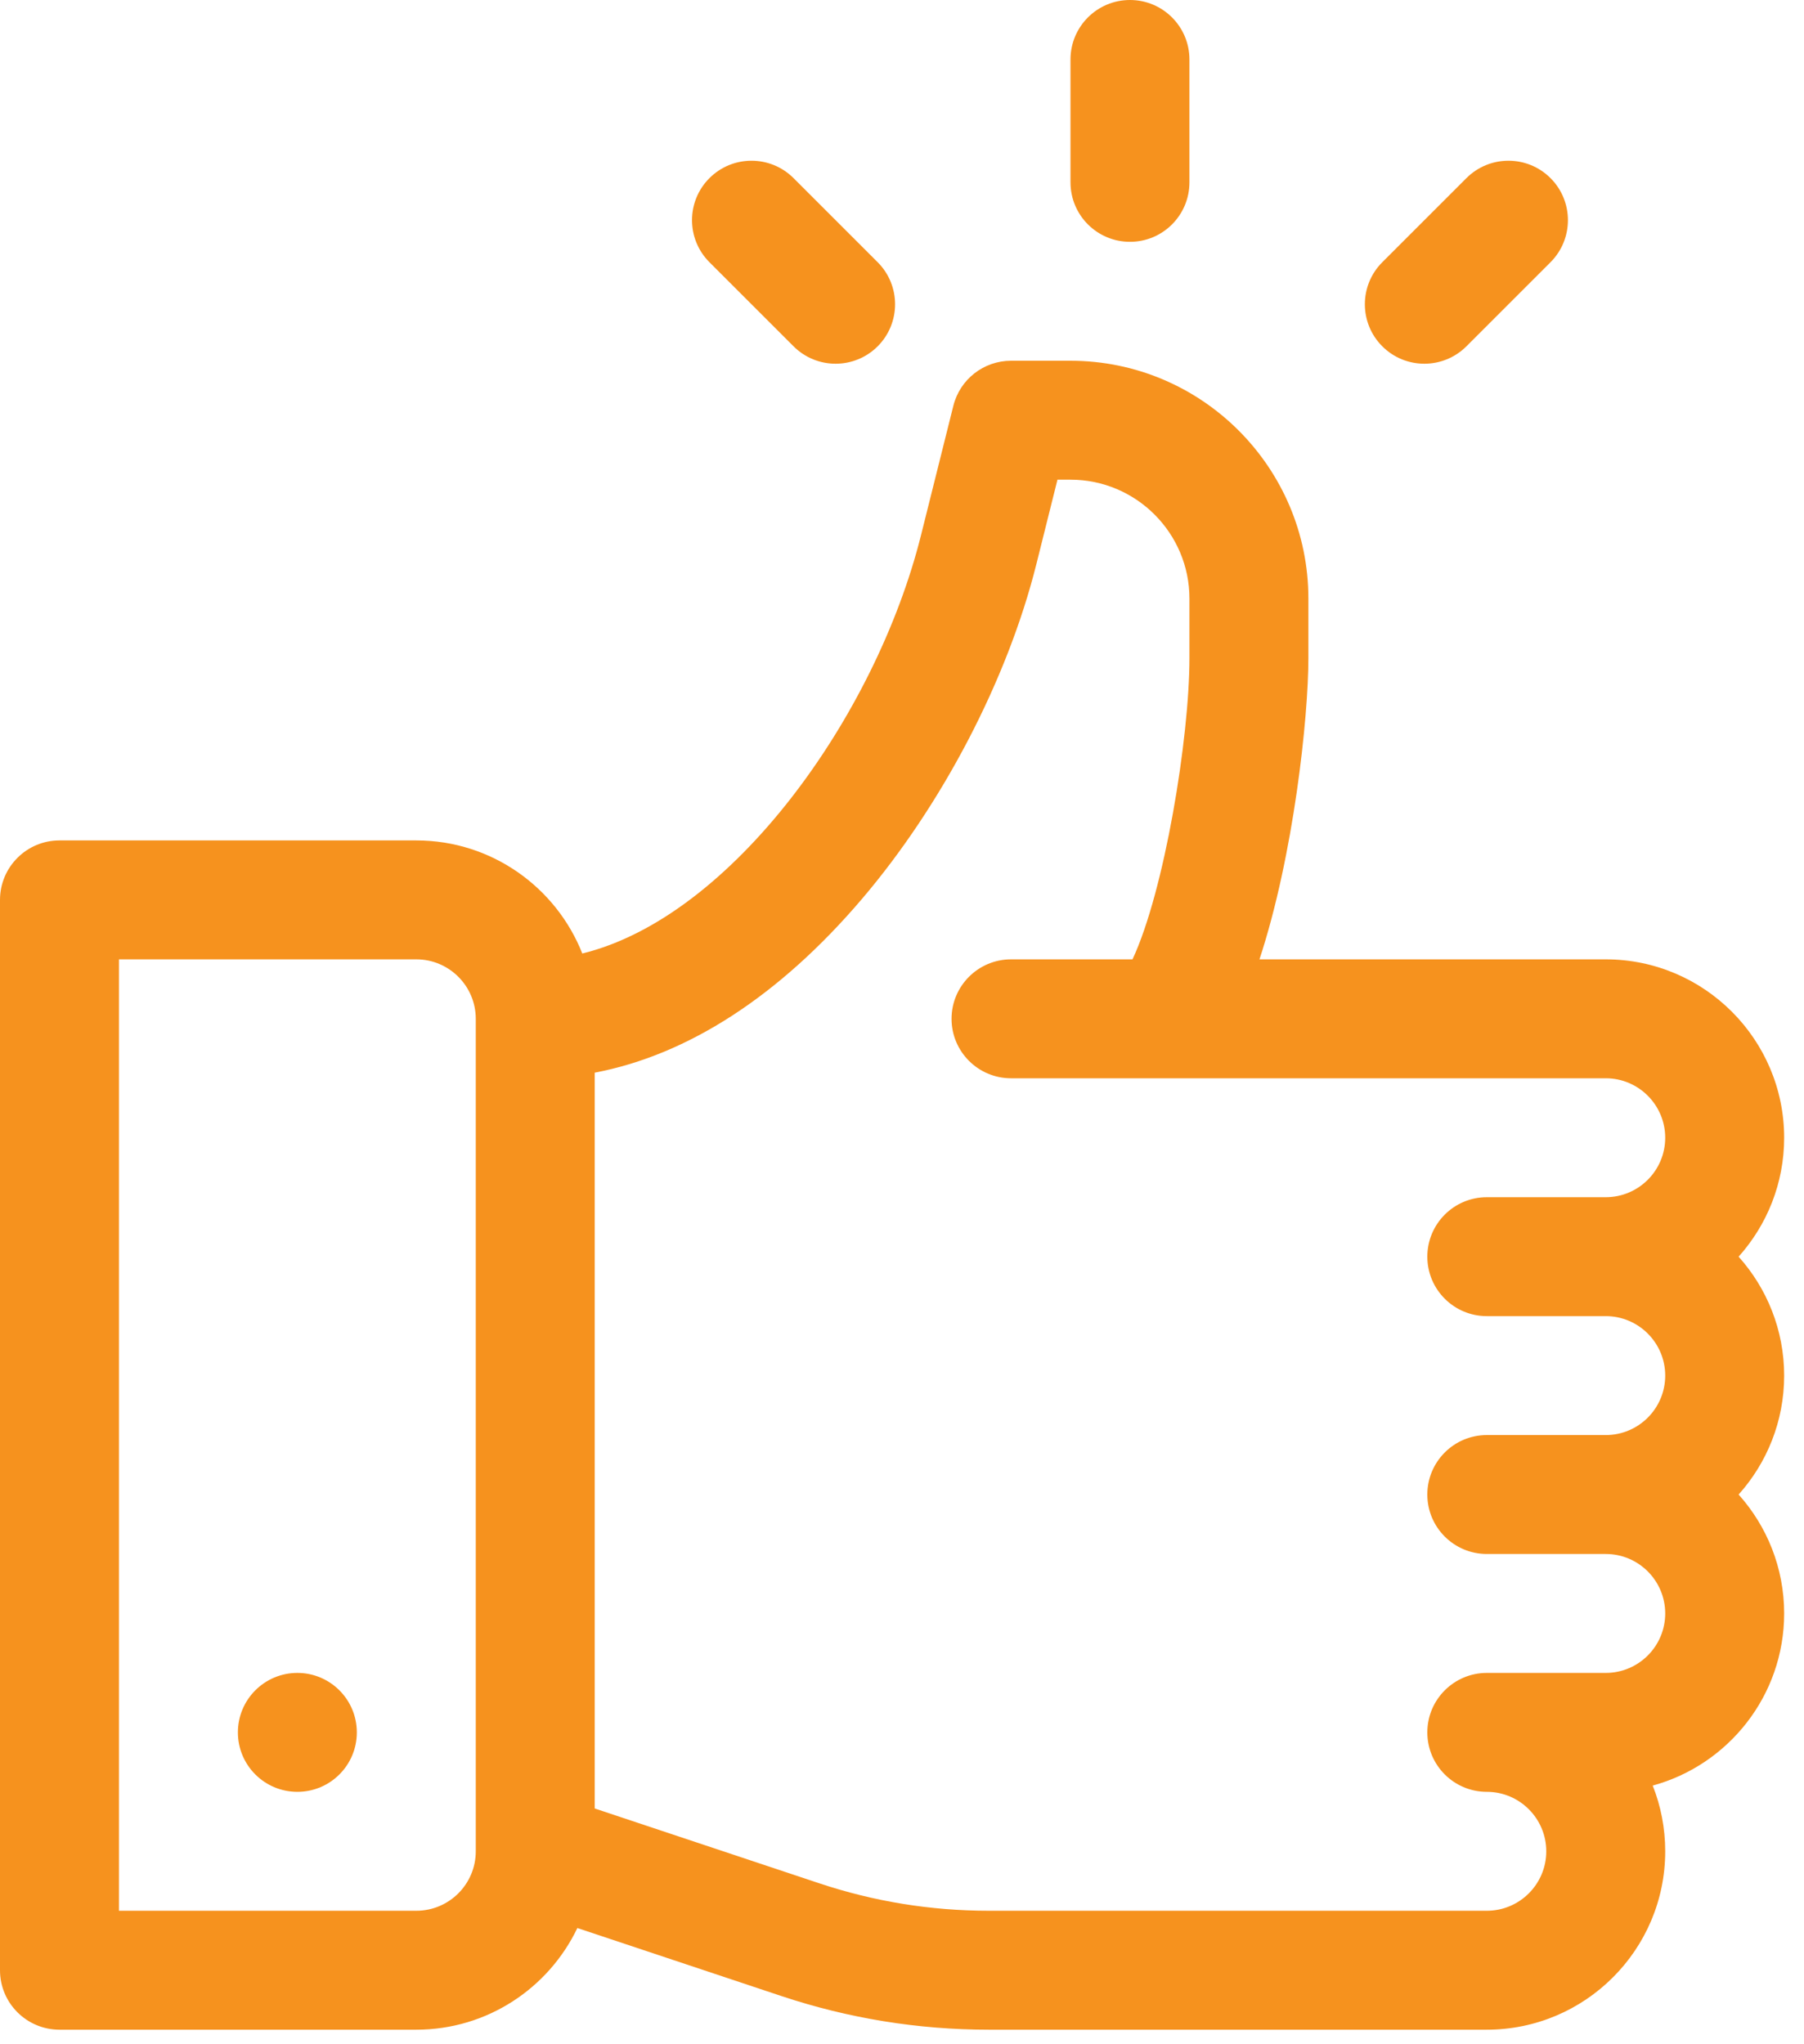 <svg xmlns="http://www.w3.org/2000/svg" width="45" height="51" viewBox="0 0 45 51" fill="none"><path d="M7.418 44.703C8.237 44.703 8.901 44.039 8.901 43.22C8.901 42.401 8.237 41.736 7.418 41.736C6.598 41.736 5.934 42.401 5.934 43.22C5.934 44.039 6.598 44.703 7.418 44.703Z" fill="#F6921E"></path><path d="M43.369 31.352C44.075 30.563 44.505 29.523 44.505 28.385C44.505 25.931 42.509 23.934 40.055 23.934H31.417C32.272 21.338 32.637 17.893 32.637 16.417V14.934C32.637 11.662 29.975 9 26.703 9H25.22C24.539 9 23.946 9.463 23.781 10.123L22.973 13.357C21.84 17.884 18.245 22.88 14.525 23.788C13.873 22.138 12.264 20.967 10.385 20.967H1.484C0.665 20.967 0 21.632 0 22.451V49.154C0 49.973 0.665 50.637 1.484 50.637H10.385C12.154 50.637 13.685 49.6 14.402 48.101L19.499 49.8C21.166 50.355 22.902 50.637 24.66 50.637H37.088C39.542 50.637 41.538 48.641 41.538 46.187C41.538 45.608 41.428 45.054 41.226 44.547C43.113 44.032 44.505 42.302 44.505 40.253C44.505 39.114 44.075 38.074 43.369 37.286C44.075 36.498 44.505 35.457 44.505 34.319C44.505 33.18 44.075 32.14 43.369 31.352ZM11.868 46.187C11.868 47.005 11.203 47.67 10.385 47.67H2.967V23.934H10.385C11.203 23.934 11.868 24.6 11.868 25.418V46.187ZM37.088 32.835H40.055C40.873 32.835 41.538 33.501 41.538 34.319C41.538 35.137 40.873 35.802 40.055 35.802H37.088C36.269 35.802 35.604 36.467 35.604 37.286C35.604 38.105 36.269 38.769 37.088 38.769H40.055C40.873 38.769 41.538 39.435 41.538 40.253C41.538 41.071 40.873 41.736 40.055 41.736H37.088C36.269 41.736 35.604 42.401 35.604 43.22C35.604 44.039 36.269 44.703 37.088 44.703C37.906 44.703 38.571 45.369 38.571 46.187C38.571 47.005 37.906 47.67 37.088 47.67H24.66C23.222 47.67 21.801 47.44 20.437 46.985L14.835 45.118V26.761C17.162 26.319 19.44 24.845 21.496 22.433C23.504 20.077 25.132 16.954 25.851 14.077L26.378 11.967H26.703C28.339 11.967 29.67 13.298 29.67 14.934V16.417C29.67 18.409 29.047 22.229 28.25 23.934H25.22C24.401 23.934 23.736 24.599 23.736 25.418C23.736 26.236 24.401 26.901 25.22 26.901H40.055C40.873 26.901 41.538 27.567 41.538 28.385C41.538 29.203 40.873 29.868 40.055 29.868H37.088C36.269 29.868 35.604 30.533 35.604 31.352C35.604 32.171 36.269 32.835 37.088 32.835Z" fill="#F6921E"></path><path d="M28.187 0C27.367 0 26.703 0.664 26.703 1.484V4.549C26.703 5.369 27.367 6.033 28.187 6.033C29.006 6.033 29.67 5.369 29.67 4.549V1.484C29.67 0.664 29.006 0 28.187 0Z" fill="#F6921E"></path><path d="M21.893 6.542L19.795 4.444C19.215 3.865 18.276 3.865 17.697 4.444C17.117 5.023 17.117 5.963 17.697 6.542L19.795 8.64C20.374 9.219 21.314 9.219 21.893 8.64C22.472 8.061 22.472 7.121 21.893 6.542Z" fill="#F6921E"></path><path d="M38.677 4.444C38.098 3.865 37.158 3.865 36.579 4.444L34.481 6.542C33.901 7.121 33.901 8.061 34.481 8.64C35.06 9.219 35.999 9.219 36.579 8.64L38.677 6.542C39.256 5.963 39.256 5.023 38.677 4.444Z" fill="#F6921E"></path></svg>